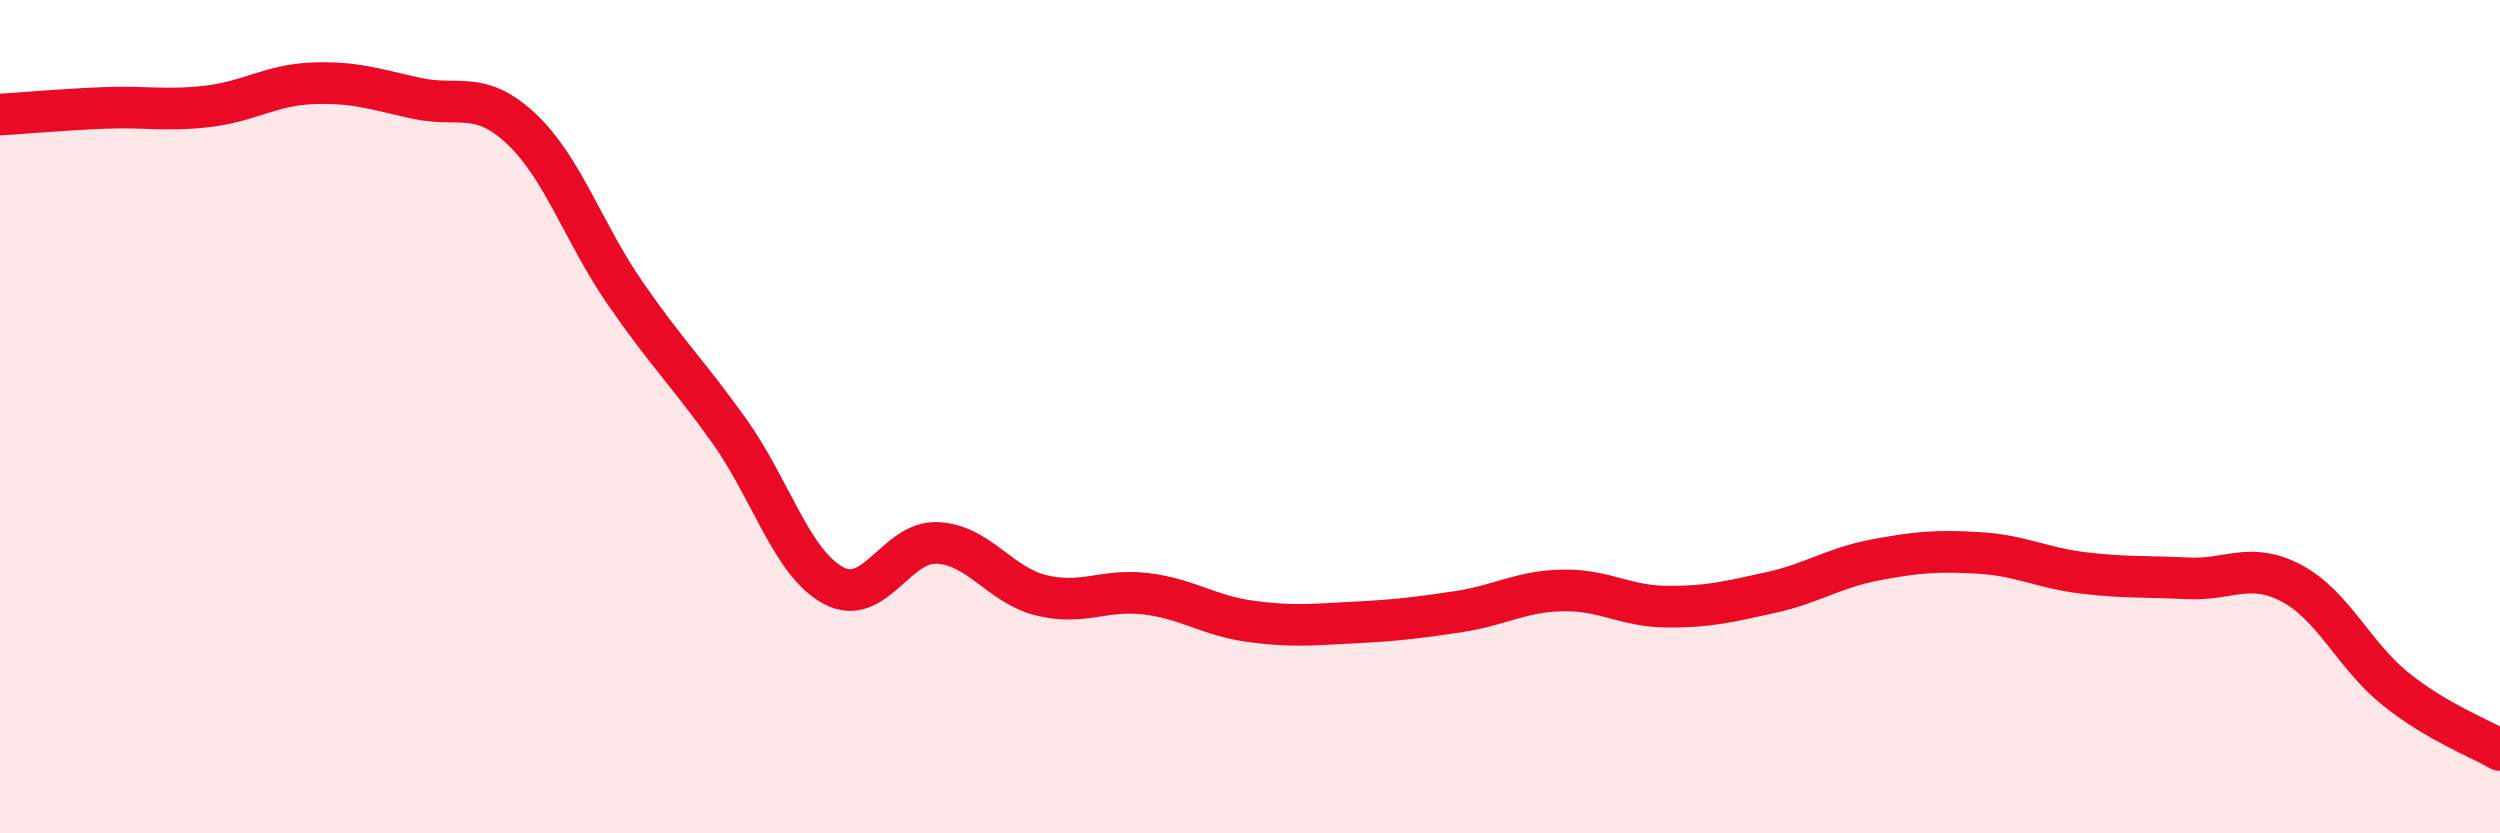 
    <svg width="60" height="20" viewBox="0 0 60 20" xmlns="http://www.w3.org/2000/svg">
      <path
        d="M 0,2.75 C 0.5,2.72 1.5,2.63 2.5,2.59 C 3.5,2.55 4,2.67 5,2.55 C 6,2.43 6.5,2.04 7.5,2 C 8.5,1.96 9,2.14 10,2.36 C 11,2.58 11.5,2.15 12.5,3.08 C 13.5,4.01 14,5.58 15,7.03 C 16,8.48 16.5,8.94 17.5,10.34 C 18.5,11.74 19,13.51 20,14.05 C 21,14.59 21.5,12.98 22.5,13.03 C 23.5,13.08 24,14.05 25,14.29 C 26,14.53 26.5,14.13 27.5,14.25 C 28.5,14.37 29,14.77 30,14.91 C 31,15.05 31.5,14.99 32.5,14.94 C 33.5,14.89 34,14.83 35,14.68 C 36,14.53 36.5,14.19 37.5,14.17 C 38.5,14.15 39,14.55 40,14.56 C 41,14.57 41.5,14.44 42.5,14.22 C 43.5,14 44,13.63 45,13.44 C 46,13.25 46.5,13.21 47.5,13.27 C 48.5,13.33 49,13.63 50,13.75 C 51,13.87 51.5,13.83 52.5,13.88 C 53.5,13.93 54,13.47 55,14 C 56,14.53 56.5,15.74 57.5,16.54 C 58.5,17.34 59.5,17.71 60,18L60 20L0 20Z"
        fill="#EB0A25"
        opacity="0.1"
        stroke-linecap="round"
        stroke-linejoin="round"
      />
      <path
        d="M 0,2.75 C 0.5,2.72 1.5,2.63 2.5,2.59 C 3.5,2.55 4,2.67 5,2.55 C 6,2.43 6.5,2.04 7.5,2 C 8.5,1.96 9,2.14 10,2.36 C 11,2.58 11.5,2.15 12.5,3.08 C 13.5,4.01 14,5.58 15,7.03 C 16,8.48 16.5,8.94 17.5,10.34 C 18.5,11.74 19,13.51 20,14.05 C 21,14.59 21.5,12.98 22.5,13.03 C 23.5,13.08 24,14.05 25,14.29 C 26,14.53 26.5,14.13 27.5,14.25 C 28.5,14.37 29,14.77 30,14.91 C 31,15.05 31.5,14.99 32.5,14.94 C 33.5,14.89 34,14.83 35,14.68 C 36,14.53 36.5,14.19 37.5,14.17 C 38.5,14.15 39,14.55 40,14.56 C 41,14.57 41.5,14.44 42.5,14.22 C 43.5,14 44,13.63 45,13.44 C 46,13.25 46.5,13.21 47.5,13.27 C 48.5,13.33 49,13.63 50,13.75 C 51,13.87 51.5,13.83 52.5,13.88 C 53.5,13.93 54,13.47 55,14 C 56,14.53 56.5,15.74 57.5,16.54 C 58.5,17.34 59.5,17.71 60,18"
        stroke="#EB0A25"
        stroke-width="1"
        fill="none"
        stroke-linecap="round"
        stroke-linejoin="round"
      />
    </svg>
  